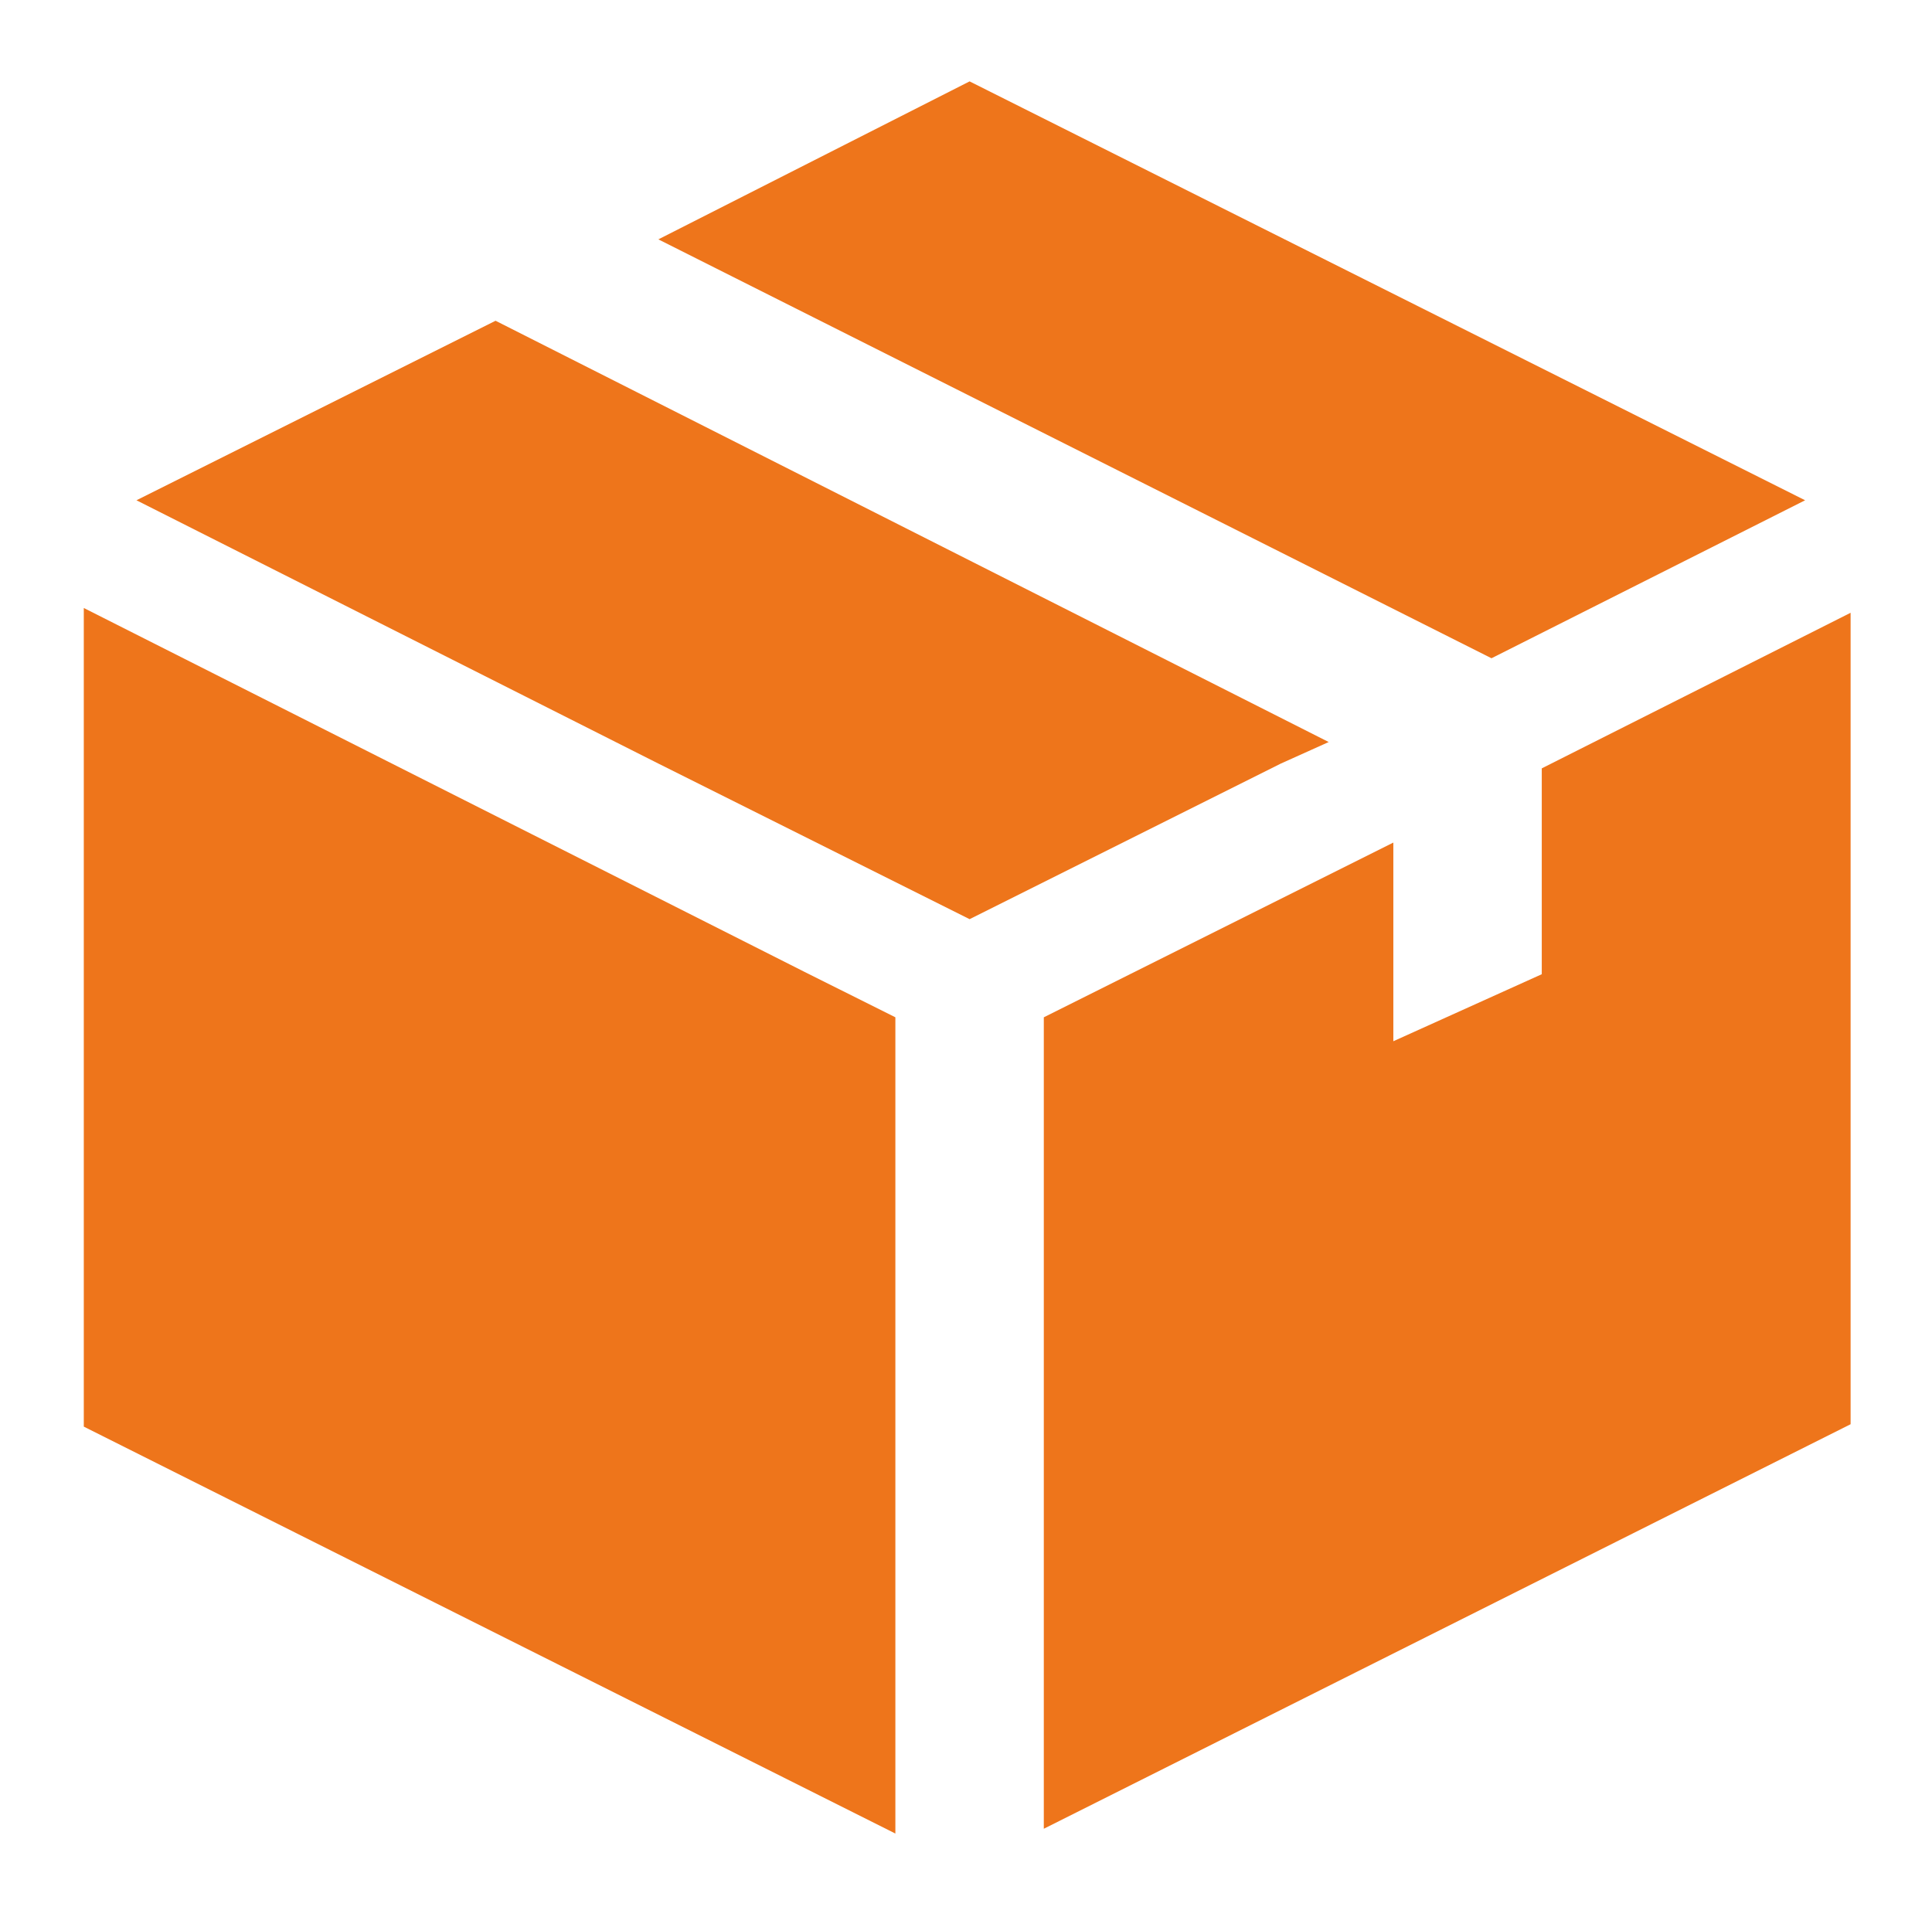 <?xml version="1.0" encoding="utf-8"?>
<!-- Generator: Adobe Illustrator 23.1.0, SVG Export Plug-In . SVG Version: 6.00 Build 0)  -->
<svg version="1.1" id="Ebene_1" xmlns="http://www.w3.org/2000/svg" xmlns:xlink="http://www.w3.org/1999/xlink" x="0px" y="0px"
	 width="80.7px" height="80.1px" viewBox="0 0 80.7 80.1" style="enable-background:new 0 0 80.7 80.1;" xml:space="preserve">
<style type="text/css">
	.st0{fill:#EE751B;}
</style>
<g>
	<g>
		<polygon class="st0" points="33.6,40.6 37.4,42.5 37.4,76.6 3.5,59.6 3.5,25.4 		"/>
		<polygon class="st0" points="27.5,10 40.5,3.4 75.4,20.9 62.3,27.5 		"/>
		<polygon class="st0" points="5.7,20.9 20.7,13.4 55.5,31 53.5,31.9 40.5,38.4 27.5,31.9 		"/>
		<polygon class="st0" points="58.2,43.5 64.4,40.7 64.4,32.1 77.3,25.6 77.3,59.5 43.6,76.4 43.6,42.5 58.2,35.2 		"/>
	</g>
</g>
</svg>
